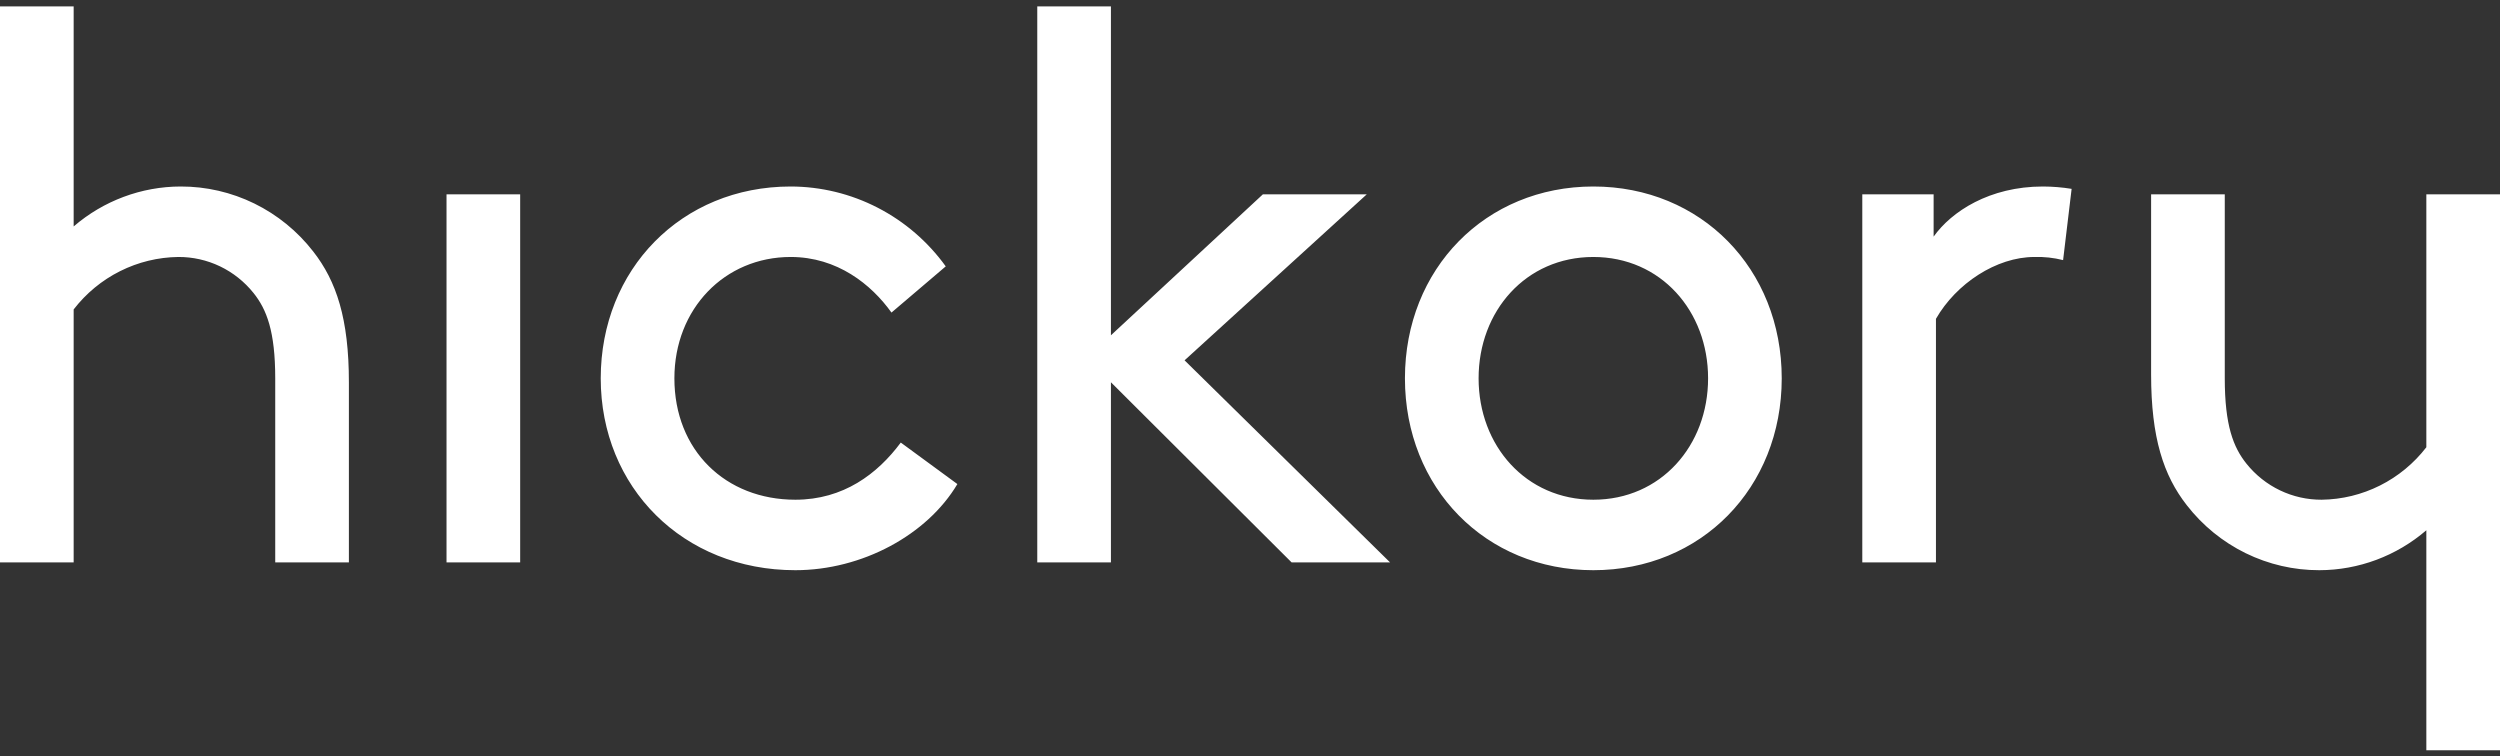 <svg width="205" height="62" viewBox="0 0 205 62" fill="none" xmlns="http://www.w3.org/2000/svg">
<rect x="0" y="0" width="205" height="62" fill="#333333" stroke="none"/>
<path d="M6.04 18.568C8.487 16.46 11.597 15.299 14.813 15.293C16.907 15.288 18.974 15.766 20.858 16.689C22.742 17.613 24.392 18.958 25.684 20.622C27.591 23.062 28.609 26.144 28.609 31.346V46.114H22.569V31.024C22.569 27.172 21.87 25.374 20.789 24.026C20.046 23.098 19.106 22.351 18.039 21.839C16.971 21.328 15.803 21.066 14.622 21.072C12.964 21.092 11.331 21.49 9.845 22.235C8.359 22.979 7.059 24.052 6.04 25.374V46.114H0V0.524H6.04V18.568ZM198.96 43.481C196.513 45.589 193.403 46.75 190.187 46.756C188.093 46.761 186.026 46.283 184.142 45.36C182.258 44.436 180.608 43.091 179.316 41.426C177.409 38.986 176.391 35.904 176.391 30.703V15.935H182.431V31.024C182.431 34.877 183.13 36.675 184.211 38.023C184.954 38.951 185.894 39.698 186.961 40.209C188.029 40.721 189.196 40.983 190.378 40.977C192.036 40.956 193.669 40.559 195.155 39.814C196.641 39.069 197.941 37.996 198.96 36.675V15.935H205V61.524H198.96V43.481ZM36.615 15.935H42.654V46.114H36.615V15.935ZM78.505 39.693C76.025 43.867 70.685 46.756 65.218 46.756C55.999 46.756 49.26 39.95 49.26 31.024C49.26 22.099 55.872 15.293 64.836 15.293C67.316 15.297 69.76 15.893 71.969 17.031C74.179 18.169 76.091 19.817 77.551 21.842L73.101 25.631C71.448 23.319 68.65 21.072 64.836 21.072C59.432 21.072 55.3 25.31 55.3 31.024C55.3 36.932 59.496 40.977 65.218 40.977C69.159 40.977 71.956 38.858 73.864 36.29L78.505 39.693ZM113.983 46.114H105.909L91.096 31.346V46.114H85.056V0.524H91.096V27.493L103.557 15.935H112.075L97.135 29.547L113.983 46.114ZM130.654 15.293C139.491 15.293 146.102 22.035 146.102 31.024C146.102 40.014 139.491 46.756 130.654 46.756C121.817 46.756 115.205 40.014 115.205 31.024C115.205 22.035 121.817 15.293 130.654 15.293V15.293ZM130.654 40.977C136.185 40.977 140.063 36.547 140.063 31.024C140.063 25.502 136.185 21.072 130.654 21.072C125.123 21.072 121.245 25.502 121.245 31.024C121.245 36.547 125.123 40.977 130.654 40.977V40.977ZM169.174 21.329C168.405 21.134 167.614 21.047 166.822 21.072C163.707 21.072 160.401 23.255 158.748 26.144V46.114H152.708V15.935H158.557V19.402C160.019 17.348 163.134 15.293 167.521 15.293C168.309 15.296 169.095 15.36 169.873 15.486L169.174 21.329Z" fill="white"/>
</svg>
